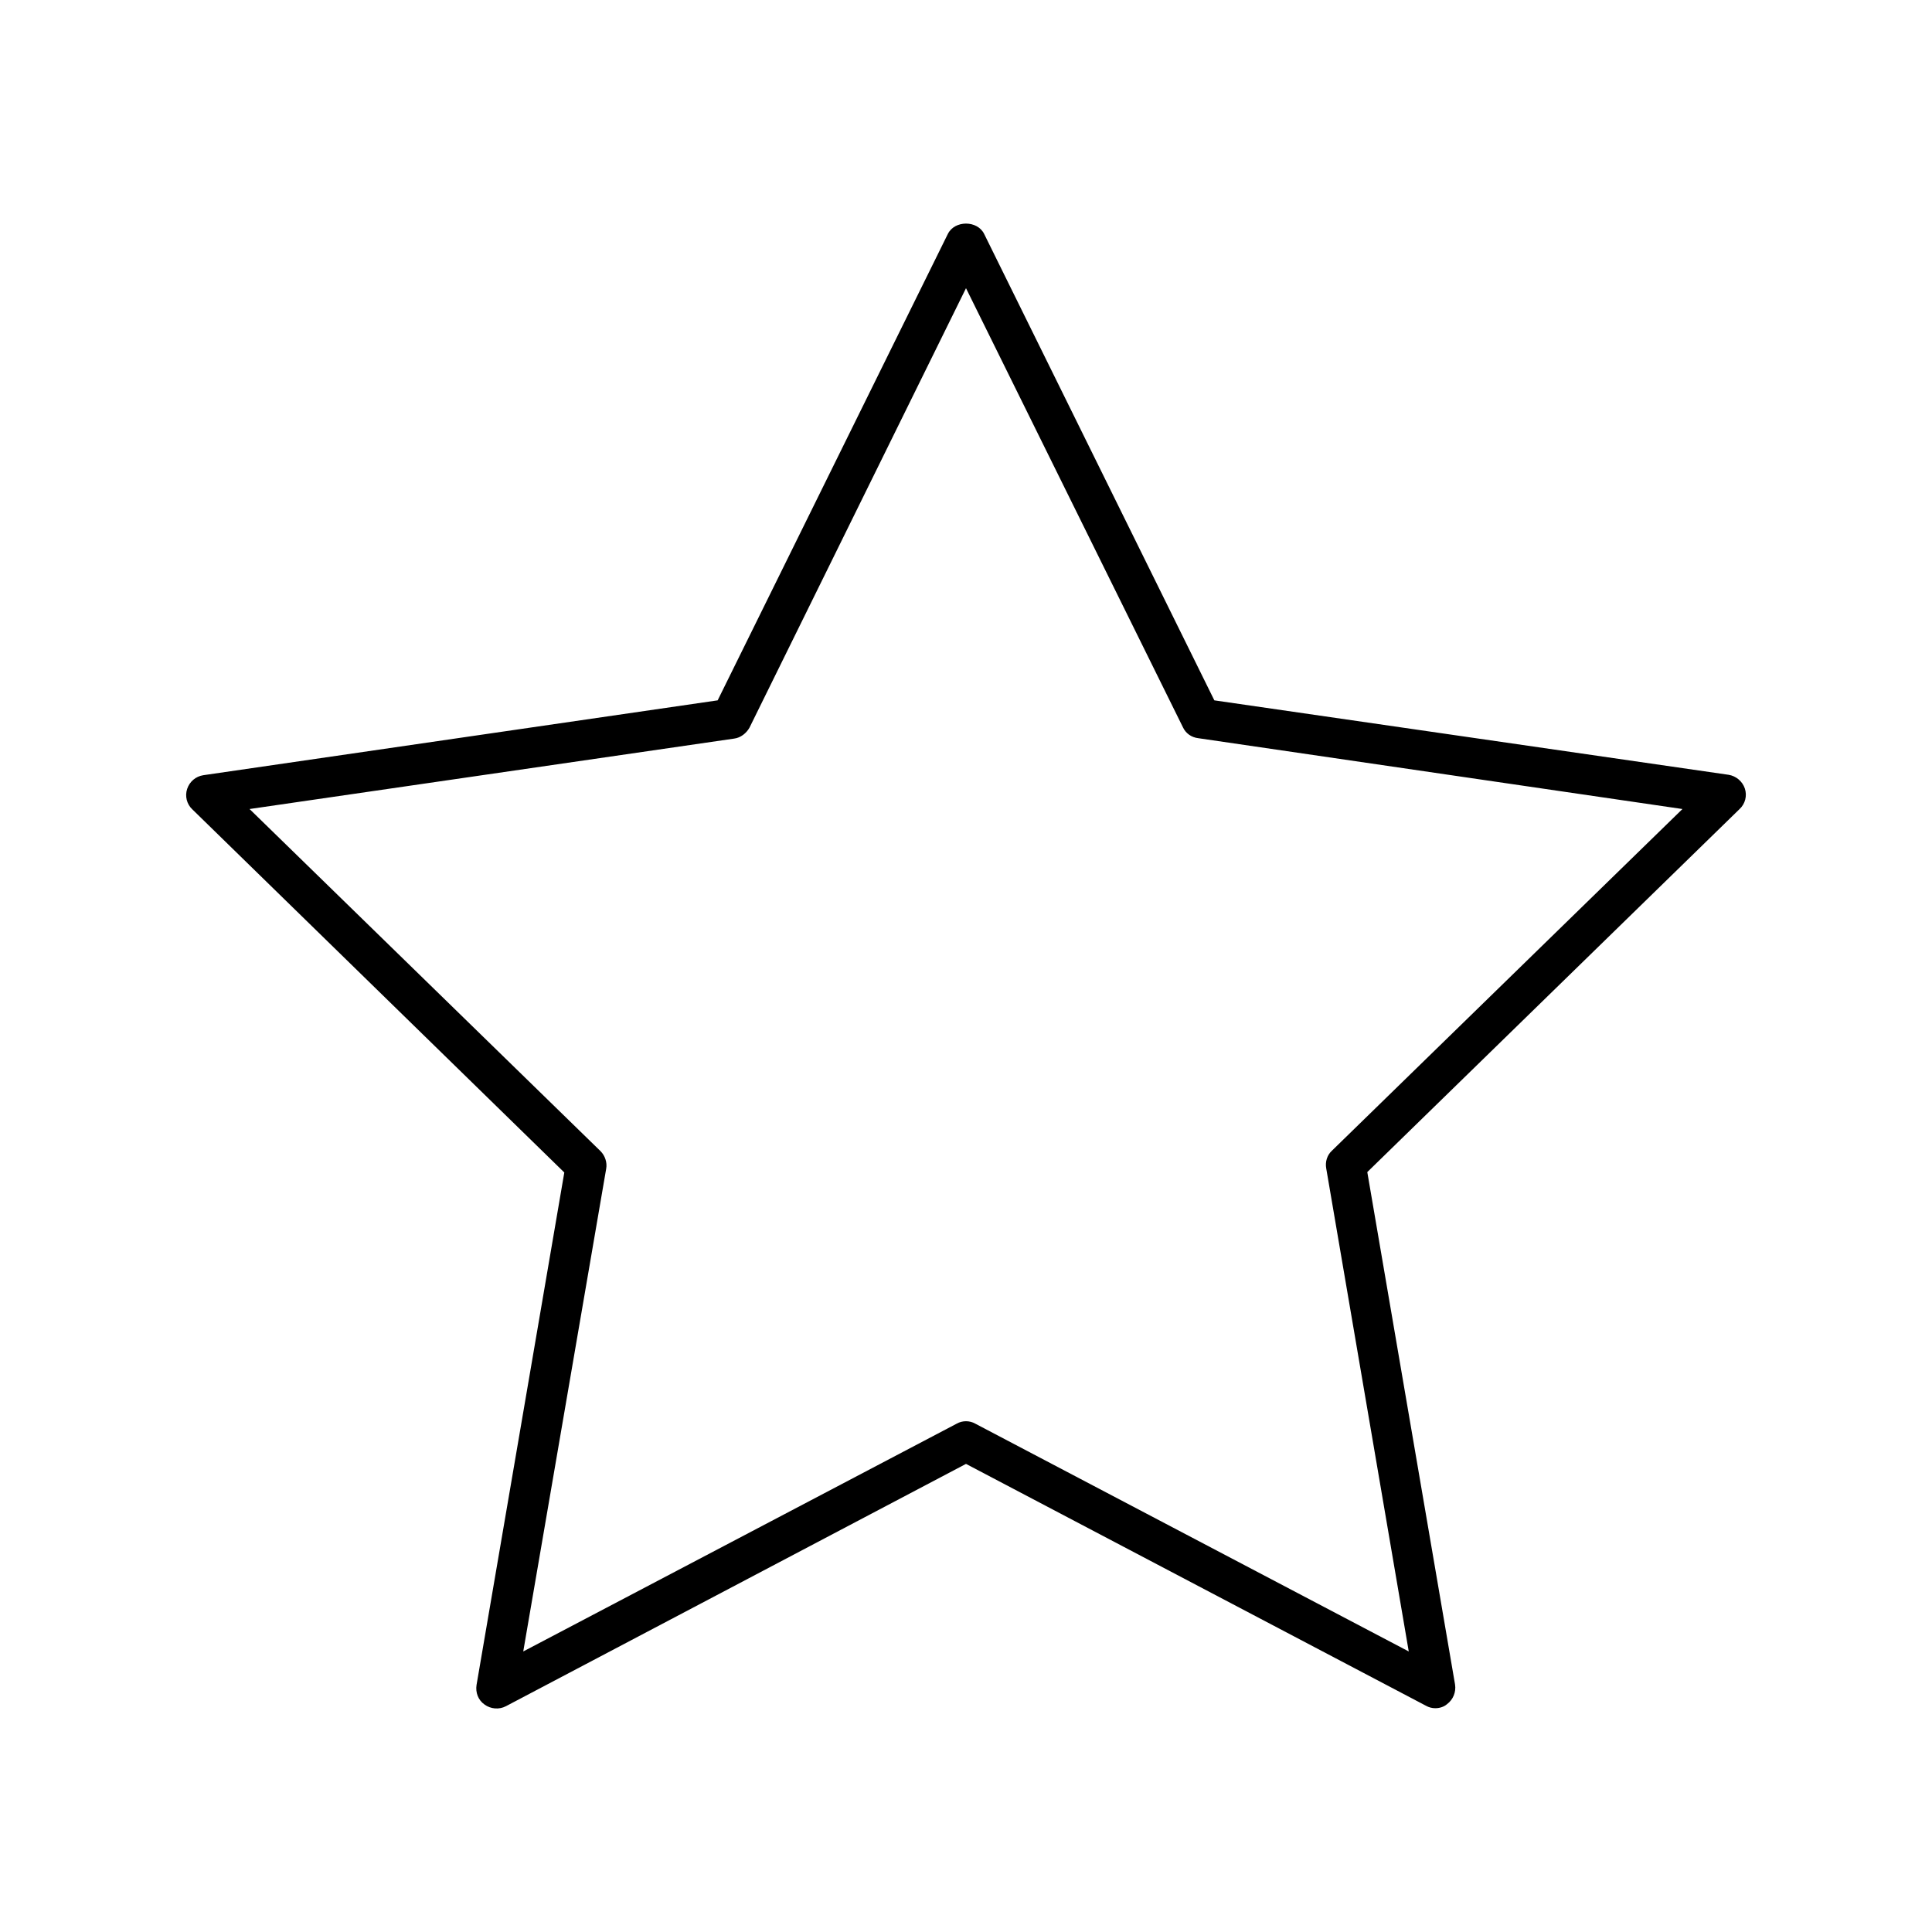 <svg xmlns="http://www.w3.org/2000/svg" xmlns:xlink="http://www.w3.org/1999/xlink" version="1.1" x="0px" y="0px" viewBox="0 0 48 48" style="enable-background:new 0 0 48 48;" xml:space="preserve"><path d="M14.02,29.13l-2.18,12.73c-0.03,0.19,0.04,0.38,0.2,0.49c0.15,0.11,0.36,0.13,0.53,0.04L24,36.37l11.43,6.01  c0.07,0.04,0.15,0.06,0.23,0.06c0.1,0,0.21-0.03,0.29-0.1c0.15-0.11,0.23-0.3,0.2-0.49l-2.18-12.73l9.25-9.02  c0.14-0.13,0.19-0.33,0.13-0.51c-0.06-0.18-0.22-0.31-0.4-0.34L30.17,17.4L24.45,5.81c-0.17-0.34-0.73-0.34-0.9,0L17.83,17.4  L5.05,19.26c-0.19,0.03-0.34,0.16-0.4,0.34c-0.06,0.18-0.01,0.38,0.13,0.51L14.02,29.13z M18.24,18.35c0.16-0.02,0.3-0.13,0.38-0.27  L24,7.16l5.39,10.91c0.07,0.15,0.21,0.25,0.38,0.27L41.8,20.1l-8.71,8.49c-0.12,0.11-0.17,0.28-0.14,0.44L35,41.03l-10.77-5.66  c-0.07-0.04-0.15-0.06-0.23-0.06s-0.16,0.02-0.23,0.06L13,41.03l2.06-11.99c0.03-0.16-0.03-0.33-0.14-0.44L6.2,20.1L18.24,18.35z"></path></svg>